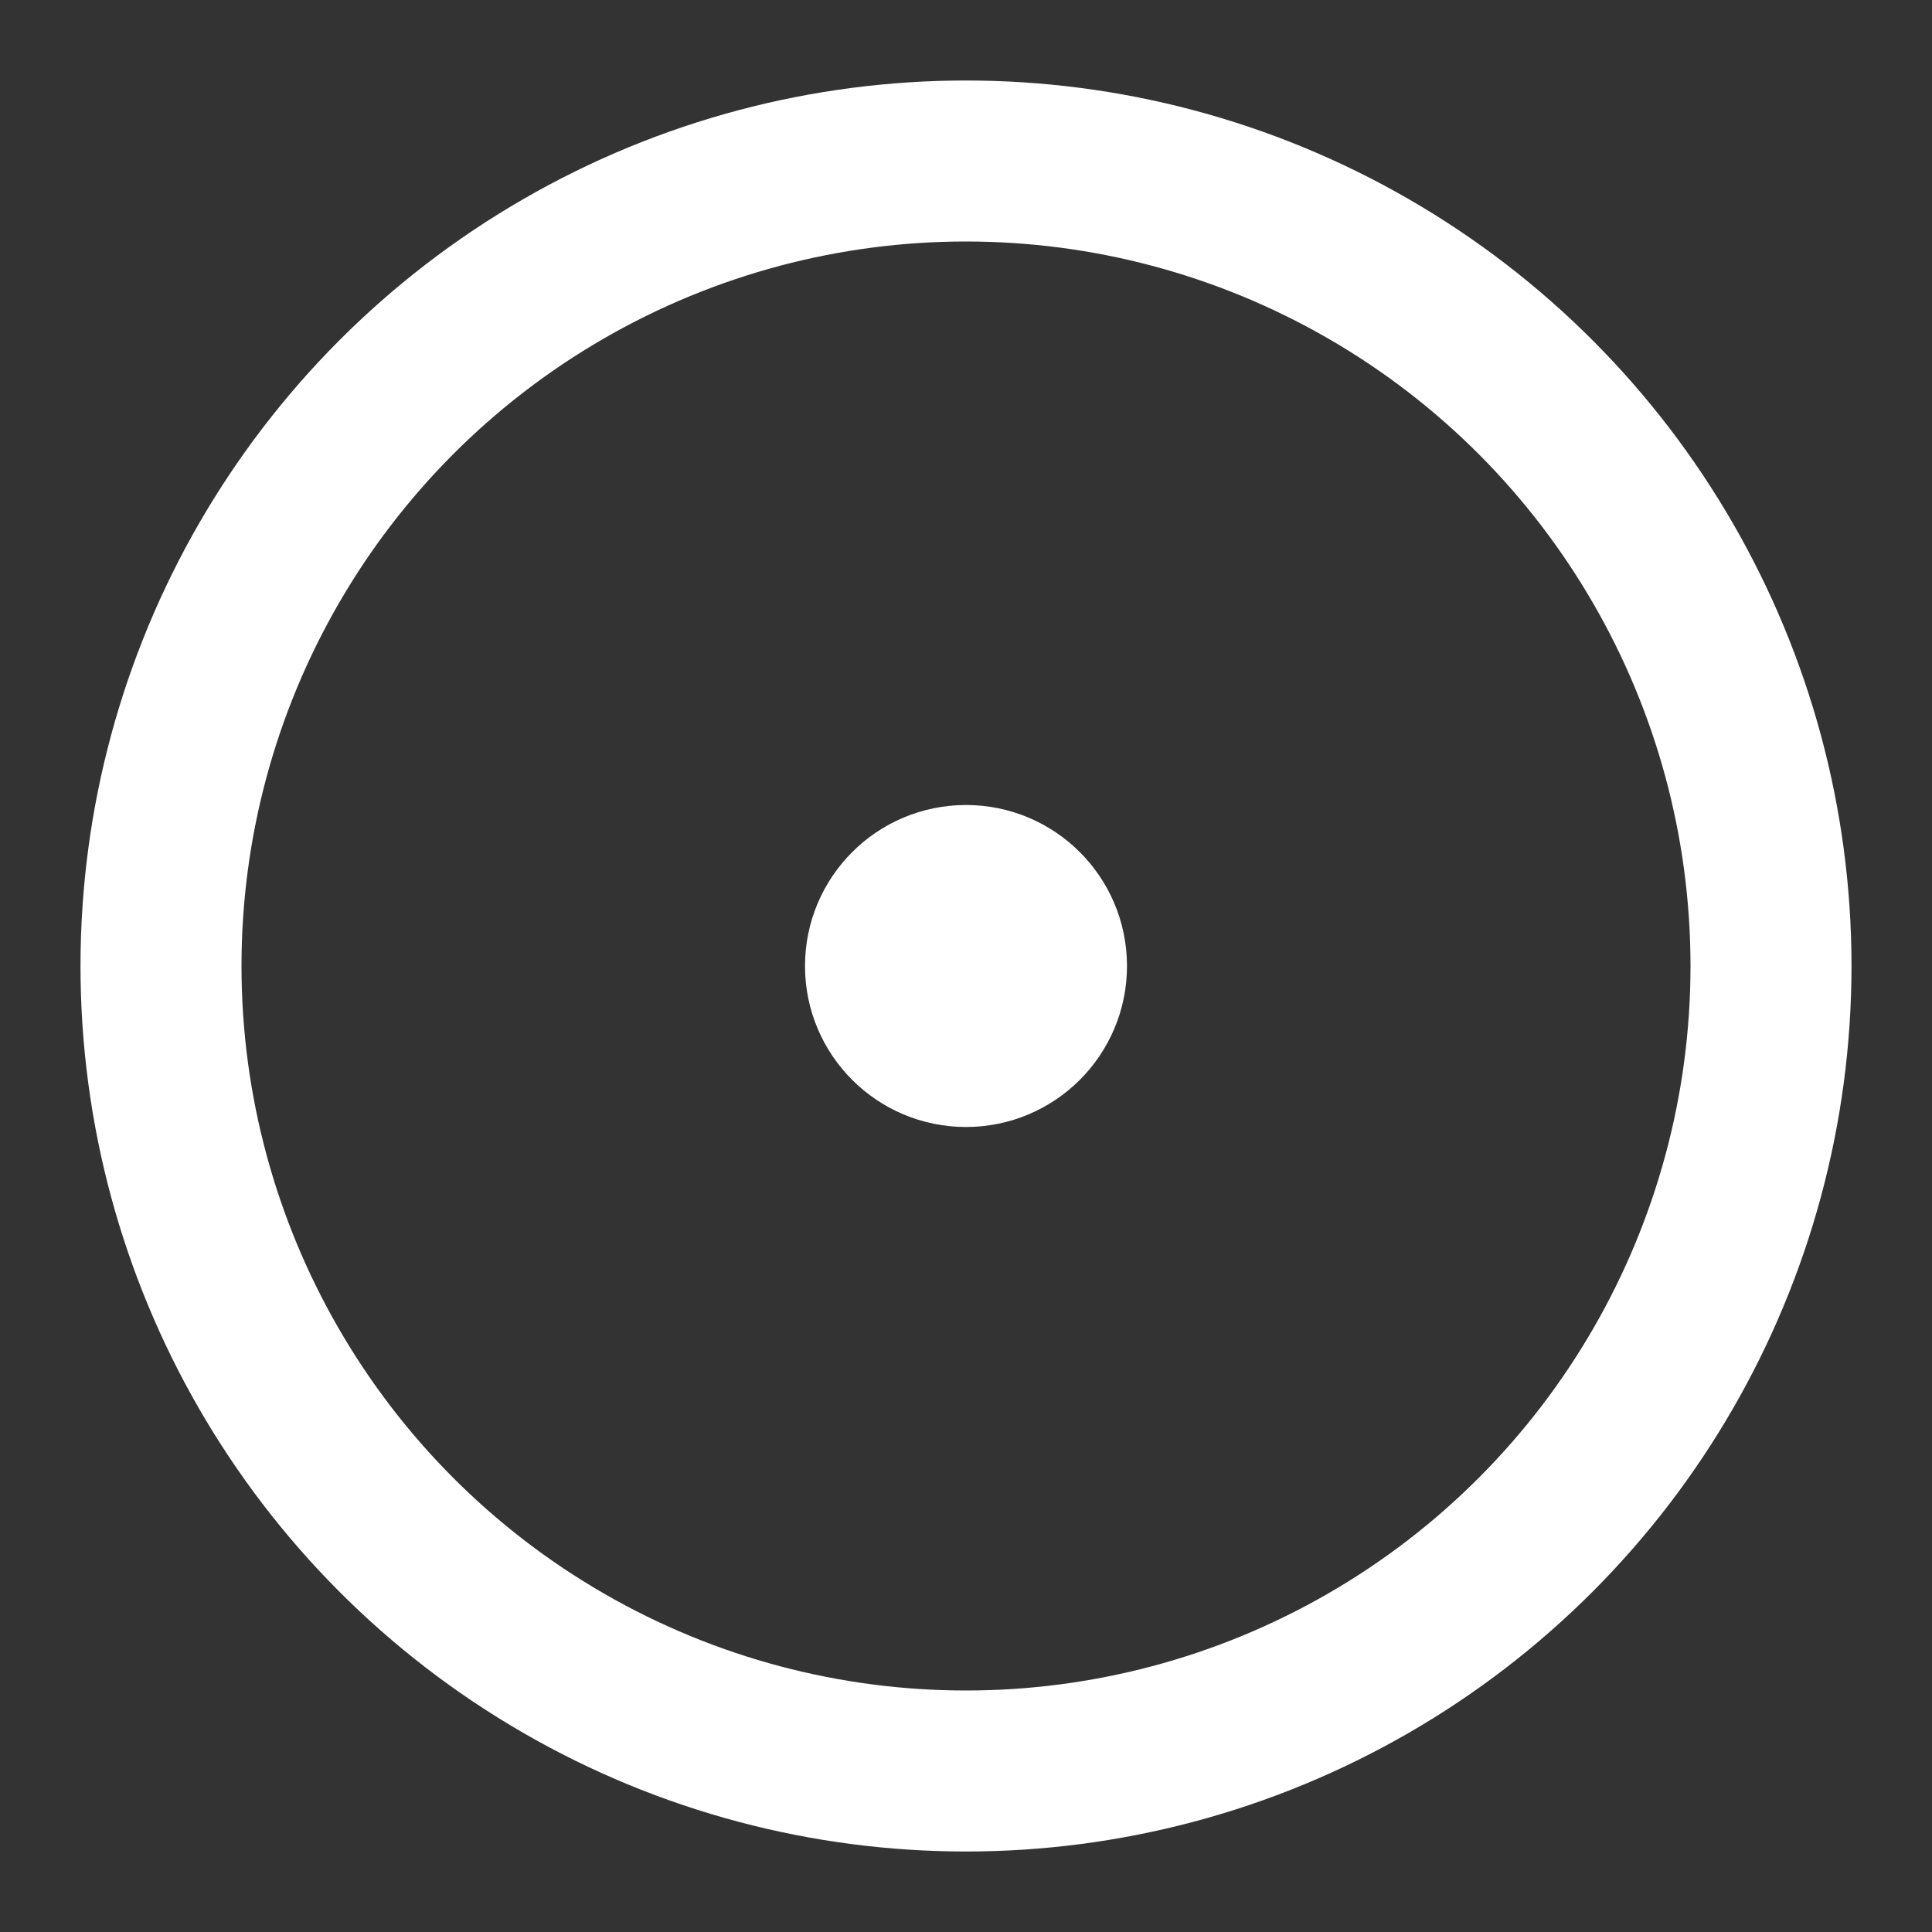 <svg xmlns="http://www.w3.org/2000/svg" width="24" height="24" viewBox="0 0 24 24" fill="none" stroke="#ffffff" stroke-width="2" stroke-linecap="round" stroke-linejoin="round" class="lucide lucide-circle-dot-icon lucide-circle-dot"><rect x="0" y="0" width="24" height="24" fill="#333333" stroke="none"/><circle cx="12" cy="12" r="10"/><circle cx="12" cy="12" r="1"/></svg>
